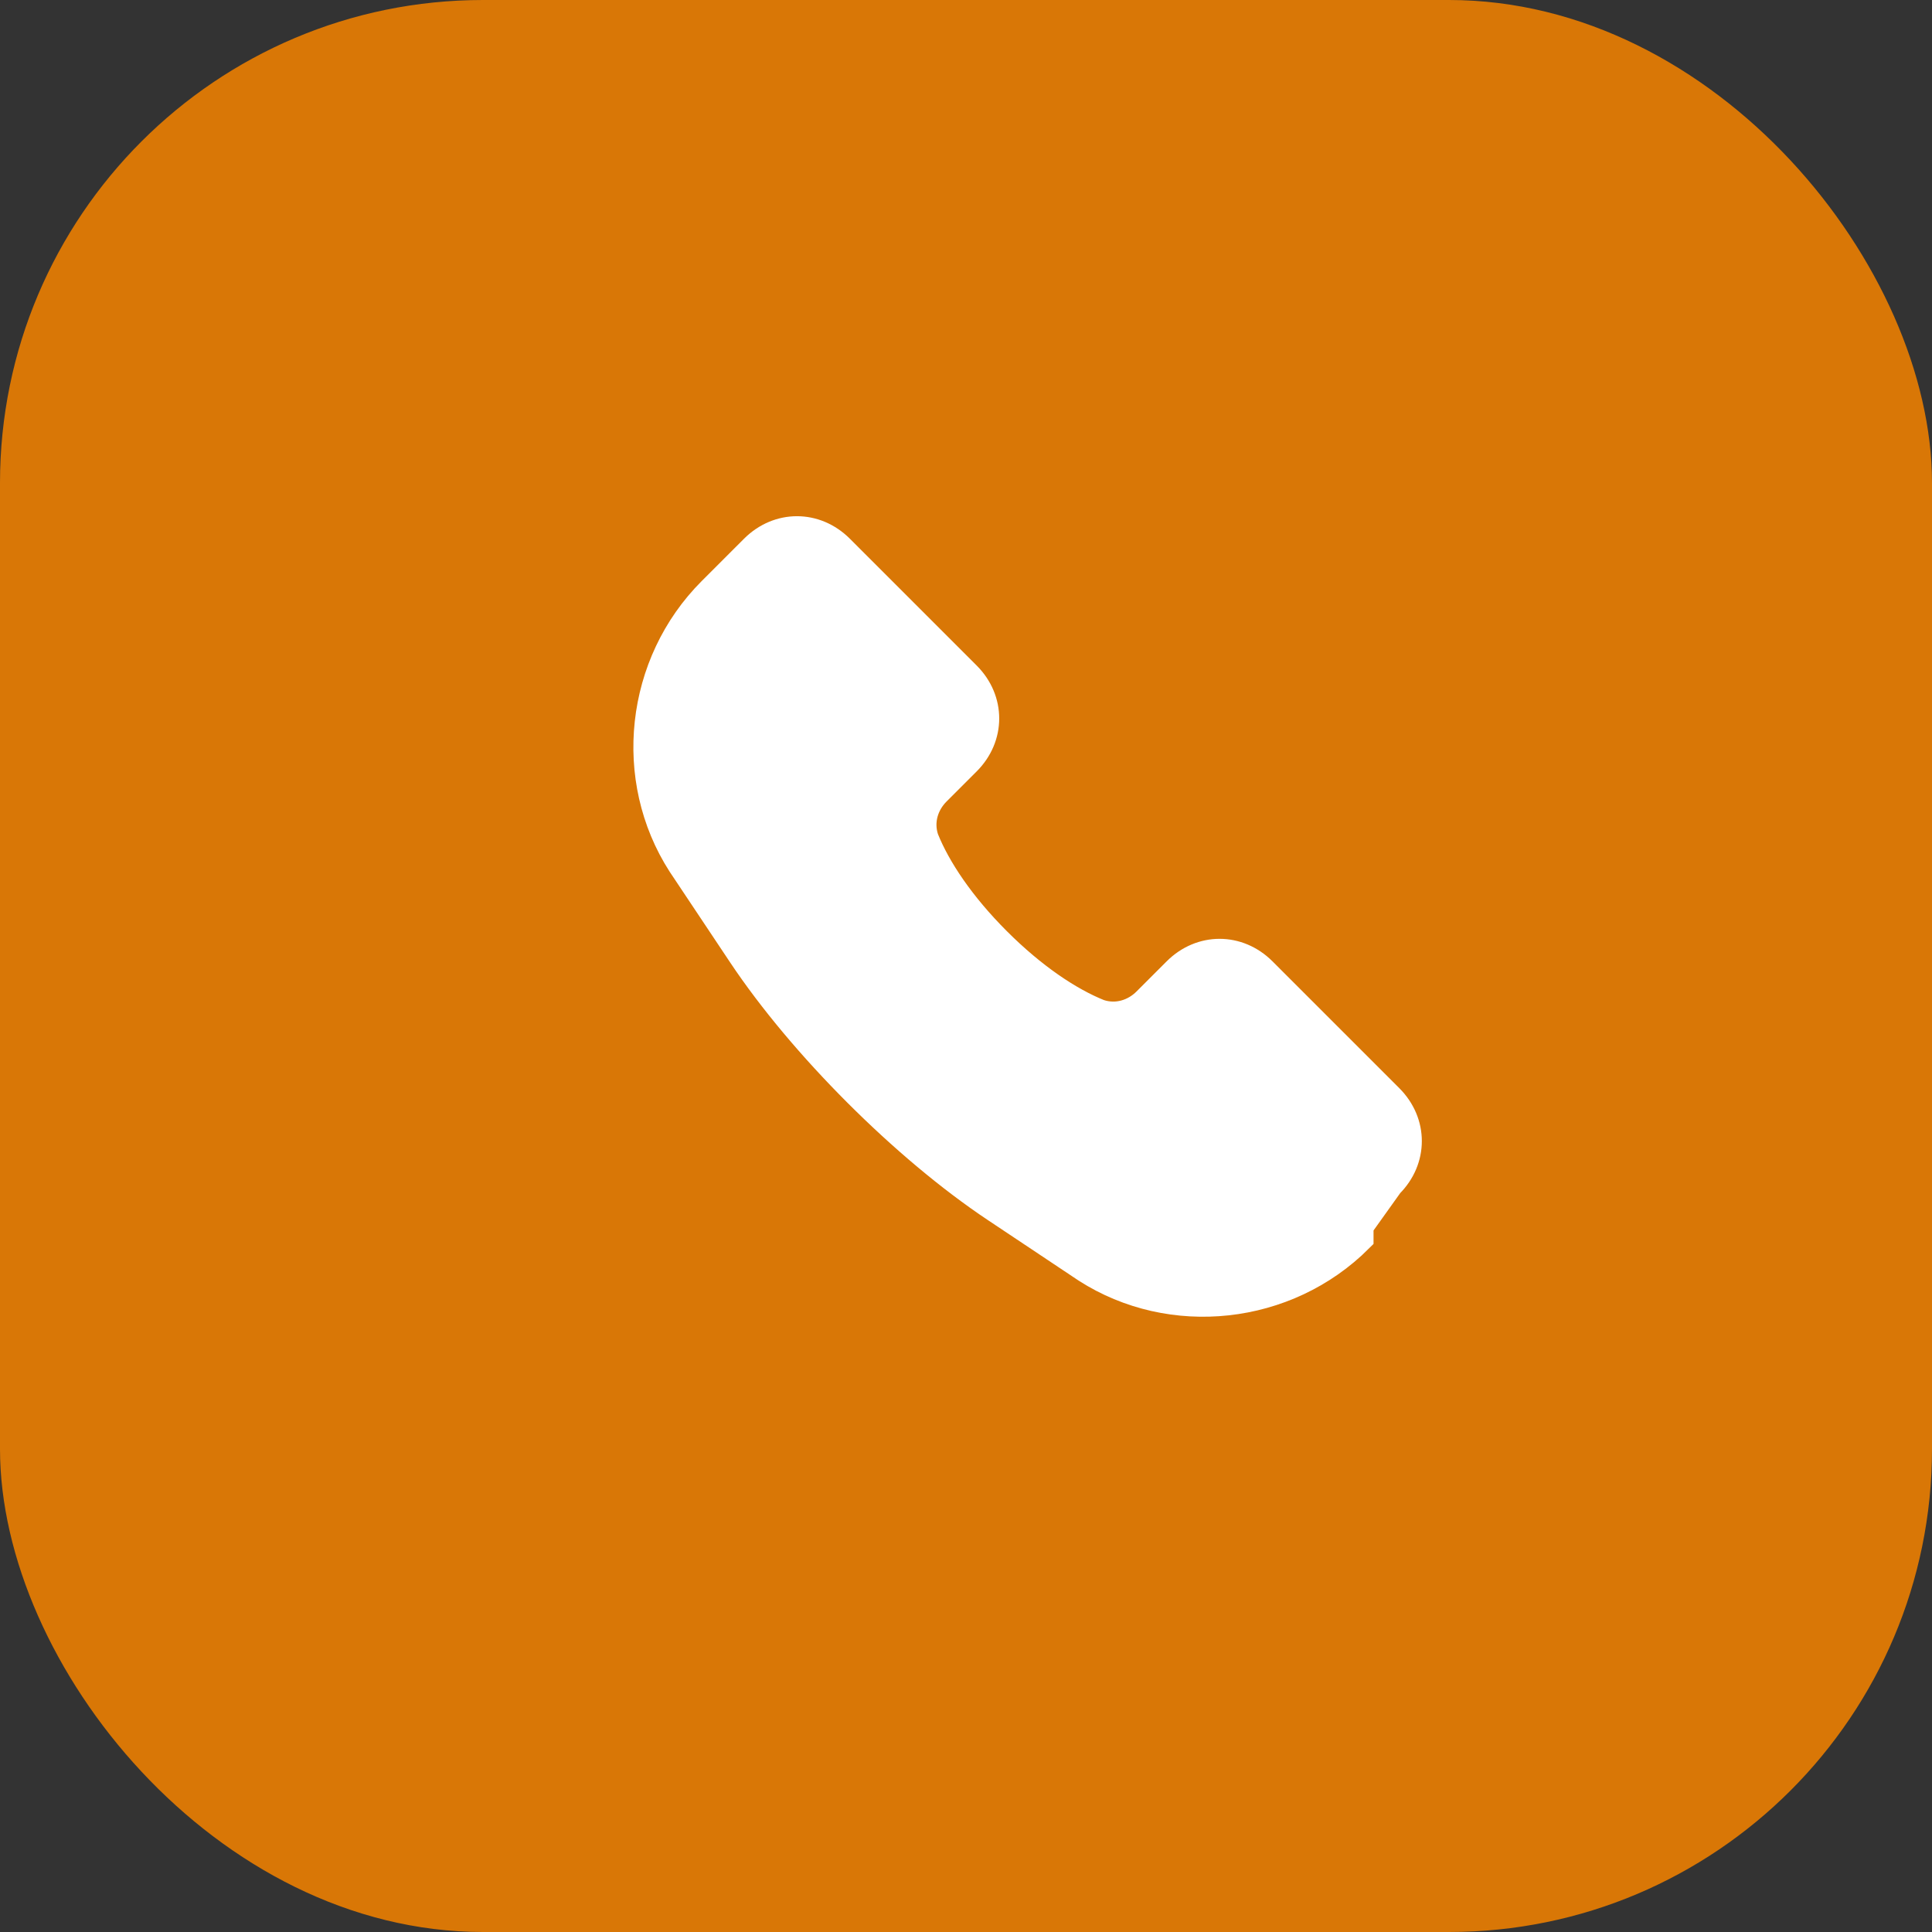 <svg xmlns="http://www.w3.org/2000/svg" width="32" height="32" viewBox="0 0 32 32">
  <rect x="0" y="0" width="32" height="32" fill="#333333" stroke="none"/>
  <rect width="32" height="32" rx="8" fill="#D97706"/>
  <path d="M22.5 20.5c-1.2 1.2-3.1 1.4-4.5.5l-1.5-1c-1.5-1-3.2-2.7-4.2-4.2l-1-1.5c-.9-1.4-.7-3.3.5-4.5l.7-.7c.4-.4 1-.4 1.4 0l2.1 2.1c.4.4.4 1 0 1.4l-.5.5c-.2.2-.3.5-.2.8.2.5.6 1.1 1.2 1.7.6.6 1.2 1 1.7 1.2.3.1.6 0 .8-.2l.5-.5c.4-.4 1-.4 1.4 0l2.1 2.1c.4.4.4 1 0 1.4l-.5.7z" fill="white" stroke="white" stroke-width="0.5"/>
</svg>
